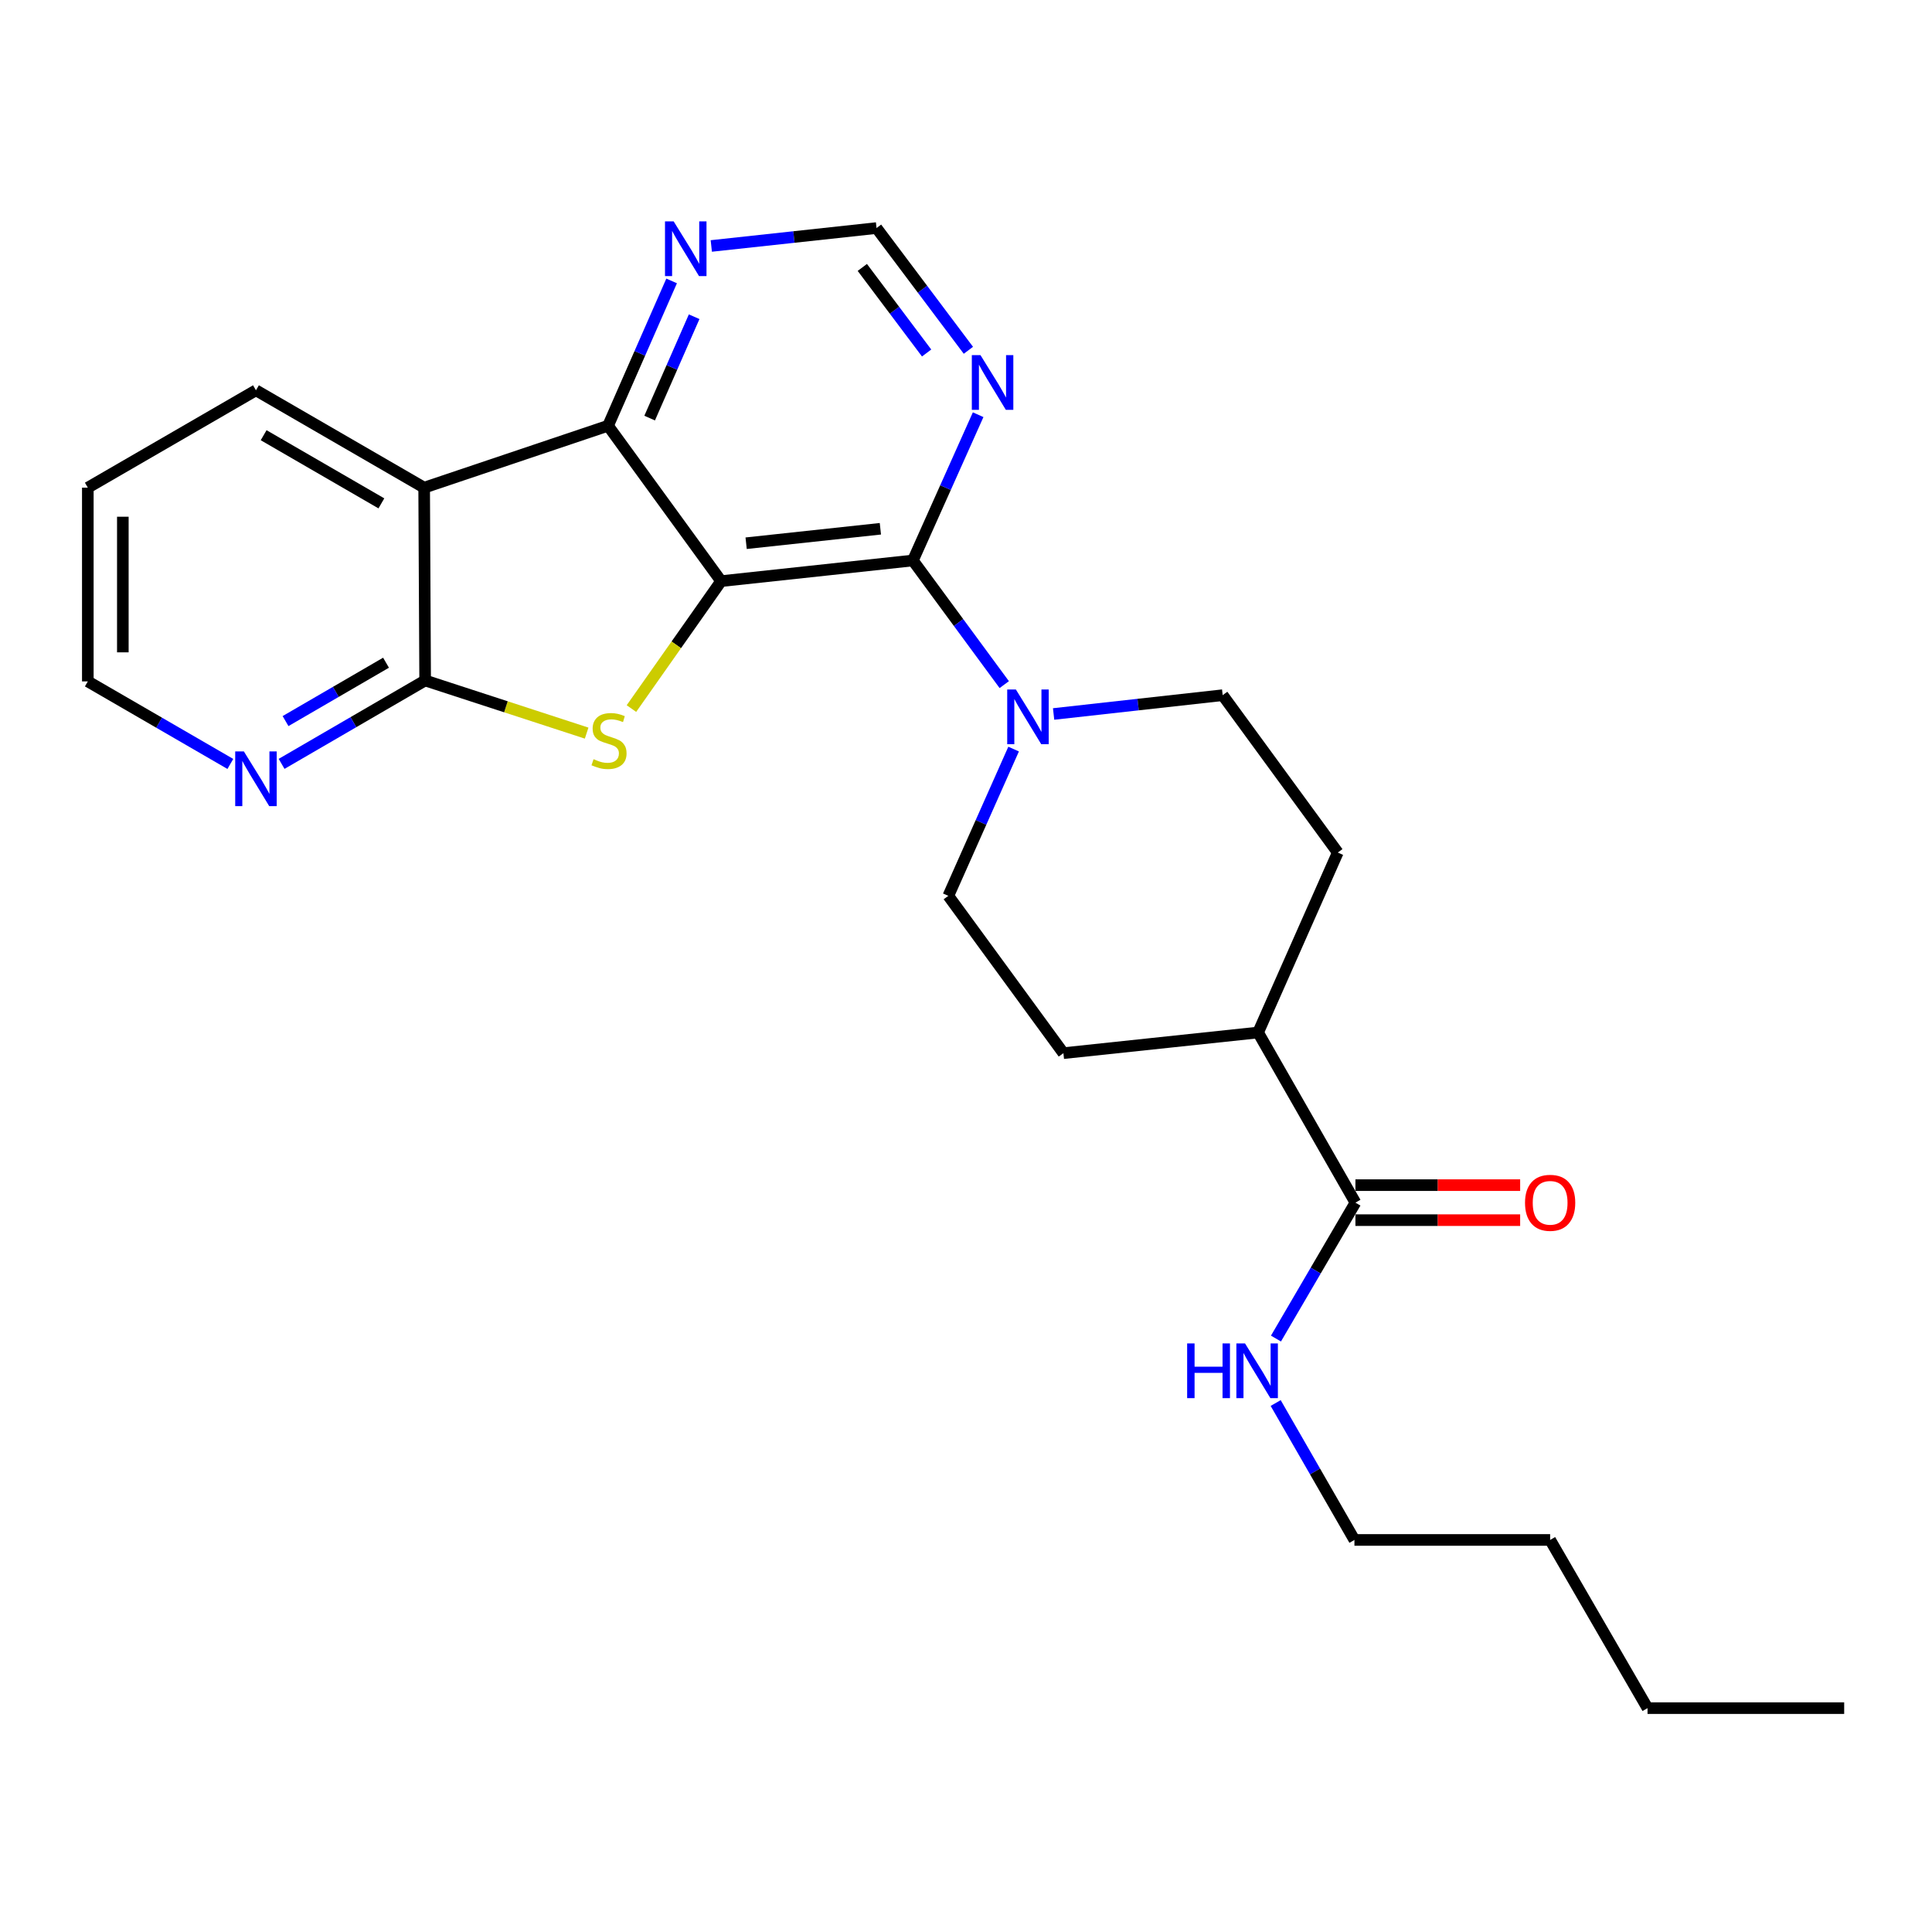 <?xml version='1.0' encoding='iso-8859-1'?>
<svg version='1.1' baseProfile='full'
              xmlns='http://www.w3.org/2000/svg'
                      xmlns:rdkit='http://www.rdkit.org/xml'
                      xmlns:xlink='http://www.w3.org/1999/xlink'
                  xml:space='preserve'
width='1000px' height='1000px' viewBox='0 0 1000 1000'>
<!-- END OF HEADER -->
<rect style='opacity:1.0;fill:#FFFFFF;stroke:none' width='1000' height='1000' x='0' y='0'> </rect>
<path class='bond-0' d='M 373.248,300.797 L 350.039,333.775' style='fill:none;fill-rule:evenodd;stroke:#000000;stroke-width:6px;stroke-linecap:butt;stroke-linejoin:miter;stroke-opacity:1' />
<path class='bond-0' d='M 350.039,333.775 L 326.83,366.752' style='fill:none;fill-rule:evenodd;stroke:#CCCC00;stroke-width:6px;stroke-linecap:butt;stroke-linejoin:miter;stroke-opacity:1' />
<path class='bond-1' d='M 373.248,300.797 L 472.511,290.104' style='fill:none;fill-rule:evenodd;stroke:#000000;stroke-width:6px;stroke-linecap:butt;stroke-linejoin:miter;stroke-opacity:1' />
<path class='bond-1' d='M 386.197,281.173 L 455.68,273.688' style='fill:none;fill-rule:evenodd;stroke:#000000;stroke-width:6px;stroke-linecap:butt;stroke-linejoin:miter;stroke-opacity:1' />
<path class='bond-2' d='M 373.248,300.797 L 314.726,220.364' style='fill:none;fill-rule:evenodd;stroke:#000000;stroke-width:6px;stroke-linecap:butt;stroke-linejoin:miter;stroke-opacity:1' />
<path class='bond-3' d='M 303.647,379.459 L 261.851,365.835' style='fill:none;fill-rule:evenodd;stroke:#CCCC00;stroke-width:6px;stroke-linecap:butt;stroke-linejoin:miter;stroke-opacity:1' />
<path class='bond-3' d='M 261.851,365.835 L 220.055,352.211' style='fill:none;fill-rule:evenodd;stroke:#000000;stroke-width:6px;stroke-linecap:butt;stroke-linejoin:miter;stroke-opacity:1' />
<path class='bond-5' d='M 472.511,290.104 L 496.156,322.231' style='fill:none;fill-rule:evenodd;stroke:#000000;stroke-width:6px;stroke-linecap:butt;stroke-linejoin:miter;stroke-opacity:1' />
<path class='bond-5' d='M 496.156,322.231 L 519.8,354.358' style='fill:none;fill-rule:evenodd;stroke:#0000FF;stroke-width:6px;stroke-linecap:butt;stroke-linejoin:miter;stroke-opacity:1' />
<path class='bond-6' d='M 472.511,290.104 L 489.399,252.379' style='fill:none;fill-rule:evenodd;stroke:#000000;stroke-width:6px;stroke-linecap:butt;stroke-linejoin:miter;stroke-opacity:1' />
<path class='bond-6' d='M 489.399,252.379 L 506.286,214.654' style='fill:none;fill-rule:evenodd;stroke:#0000FF;stroke-width:6px;stroke-linecap:butt;stroke-linejoin:miter;stroke-opacity:1' />
<path class='bond-4' d='M 314.726,220.364 L 219.542,252.415' style='fill:none;fill-rule:evenodd;stroke:#000000;stroke-width:6px;stroke-linecap:butt;stroke-linejoin:miter;stroke-opacity:1' />
<path class='bond-7' d='M 314.726,220.364 L 331.178,182.885' style='fill:none;fill-rule:evenodd;stroke:#000000;stroke-width:6px;stroke-linecap:butt;stroke-linejoin:miter;stroke-opacity:1' />
<path class='bond-7' d='M 331.178,182.885 L 347.629,145.406' style='fill:none;fill-rule:evenodd;stroke:#0000FF;stroke-width:6px;stroke-linecap:butt;stroke-linejoin:miter;stroke-opacity:1' />
<path class='bond-7' d='M 336.258,216.405 L 347.774,190.17' style='fill:none;fill-rule:evenodd;stroke:#000000;stroke-width:6px;stroke-linecap:butt;stroke-linejoin:miter;stroke-opacity:1' />
<path class='bond-7' d='M 347.774,190.17 L 359.29,163.934' style='fill:none;fill-rule:evenodd;stroke:#0000FF;stroke-width:6px;stroke-linecap:butt;stroke-linejoin:miter;stroke-opacity:1' />
<path class='bond-9' d='M 220.055,352.211 L 182.905,373.795' style='fill:none;fill-rule:evenodd;stroke:#000000;stroke-width:6px;stroke-linecap:butt;stroke-linejoin:miter;stroke-opacity:1' />
<path class='bond-9' d='M 182.905,373.795 L 145.755,395.38' style='fill:none;fill-rule:evenodd;stroke:#0000FF;stroke-width:6px;stroke-linecap:butt;stroke-linejoin:miter;stroke-opacity:1' />
<path class='bond-9' d='M 199.805,343.015 L 173.8,358.124' style='fill:none;fill-rule:evenodd;stroke:#000000;stroke-width:6px;stroke-linecap:butt;stroke-linejoin:miter;stroke-opacity:1' />
<path class='bond-9' d='M 173.8,358.124 L 147.795,373.233' style='fill:none;fill-rule:evenodd;stroke:#0000FF;stroke-width:6px;stroke-linecap:butt;stroke-linejoin:miter;stroke-opacity:1' />
<path class='bond-25' d='M 220.055,352.211 L 219.542,252.415' style='fill:none;fill-rule:evenodd;stroke:#000000;stroke-width:6px;stroke-linecap:butt;stroke-linejoin:miter;stroke-opacity:1' />
<path class='bond-18' d='M 219.542,252.415 L 132.483,202.018' style='fill:none;fill-rule:evenodd;stroke:#000000;stroke-width:6px;stroke-linecap:butt;stroke-linejoin:miter;stroke-opacity:1' />
<path class='bond-18' d='M 197.402,260.541 L 136.461,225.264' style='fill:none;fill-rule:evenodd;stroke:#000000;stroke-width:6px;stroke-linecap:butt;stroke-linejoin:miter;stroke-opacity:1' />
<path class='bond-11' d='M 545.346,369.554 L 589.1,364.689' style='fill:none;fill-rule:evenodd;stroke:#0000FF;stroke-width:6px;stroke-linecap:butt;stroke-linejoin:miter;stroke-opacity:1' />
<path class='bond-11' d='M 589.1,364.689 L 632.854,359.823' style='fill:none;fill-rule:evenodd;stroke:#000000;stroke-width:6px;stroke-linecap:butt;stroke-linejoin:miter;stroke-opacity:1' />
<path class='bond-12' d='M 524.645,387.726 L 507.751,425.706' style='fill:none;fill-rule:evenodd;stroke:#0000FF;stroke-width:6px;stroke-linecap:butt;stroke-linejoin:miter;stroke-opacity:1' />
<path class='bond-12' d='M 507.751,425.706 L 490.857,463.687' style='fill:none;fill-rule:evenodd;stroke:#000000;stroke-width:6px;stroke-linecap:butt;stroke-linejoin:miter;stroke-opacity:1' />
<path class='bond-26' d='M 501.236,181.311 L 477.464,149.676' style='fill:none;fill-rule:evenodd;stroke:#0000FF;stroke-width:6px;stroke-linecap:butt;stroke-linejoin:miter;stroke-opacity:1' />
<path class='bond-26' d='M 477.464,149.676 L 453.692,118.041' style='fill:none;fill-rule:evenodd;stroke:#000000;stroke-width:6px;stroke-linecap:butt;stroke-linejoin:miter;stroke-opacity:1' />
<path class='bond-26' d='M 479.615,182.709 L 462.974,160.564' style='fill:none;fill-rule:evenodd;stroke:#0000FF;stroke-width:6px;stroke-linecap:butt;stroke-linejoin:miter;stroke-opacity:1' />
<path class='bond-26' d='M 462.974,160.564 L 446.334,138.419' style='fill:none;fill-rule:evenodd;stroke:#000000;stroke-width:6px;stroke-linecap:butt;stroke-linejoin:miter;stroke-opacity:1' />
<path class='bond-10' d='M 368.166,127.311 L 410.929,122.676' style='fill:none;fill-rule:evenodd;stroke:#0000FF;stroke-width:6px;stroke-linecap:butt;stroke-linejoin:miter;stroke-opacity:1' />
<path class='bond-10' d='M 410.929,122.676 L 453.692,118.041' style='fill:none;fill-rule:evenodd;stroke:#000000;stroke-width:6px;stroke-linecap:butt;stroke-linejoin:miter;stroke-opacity:1' />
<path class='bond-8' d='M 701.566,622.489 L 651.19,534.424' style='fill:none;fill-rule:evenodd;stroke:#000000;stroke-width:6px;stroke-linecap:butt;stroke-linejoin:miter;stroke-opacity:1' />
<path class='bond-14' d='M 701.566,631.552 L 744.198,631.552' style='fill:none;fill-rule:evenodd;stroke:#000000;stroke-width:6px;stroke-linecap:butt;stroke-linejoin:miter;stroke-opacity:1' />
<path class='bond-14' d='M 744.198,631.552 L 786.829,631.552' style='fill:none;fill-rule:evenodd;stroke:#FF0000;stroke-width:6px;stroke-linecap:butt;stroke-linejoin:miter;stroke-opacity:1' />
<path class='bond-14' d='M 701.566,613.427 L 744.198,613.427' style='fill:none;fill-rule:evenodd;stroke:#000000;stroke-width:6px;stroke-linecap:butt;stroke-linejoin:miter;stroke-opacity:1' />
<path class='bond-14' d='M 744.198,613.427 L 786.829,613.427' style='fill:none;fill-rule:evenodd;stroke:#FF0000;stroke-width:6px;stroke-linecap:butt;stroke-linejoin:miter;stroke-opacity:1' />
<path class='bond-17' d='M 701.566,622.489 L 681.002,657.663' style='fill:none;fill-rule:evenodd;stroke:#000000;stroke-width:6px;stroke-linecap:butt;stroke-linejoin:miter;stroke-opacity:1' />
<path class='bond-17' d='M 681.002,657.663 L 660.438,692.837' style='fill:none;fill-rule:evenodd;stroke:#0000FF;stroke-width:6px;stroke-linecap:butt;stroke-linejoin:miter;stroke-opacity:1' />
<path class='bond-19' d='M 119.229,395.416 L 82.342,374.055' style='fill:none;fill-rule:evenodd;stroke:#0000FF;stroke-width:6px;stroke-linecap:butt;stroke-linejoin:miter;stroke-opacity:1' />
<path class='bond-19' d='M 82.342,374.055 L 45.455,352.694' style='fill:none;fill-rule:evenodd;stroke:#000000;stroke-width:6px;stroke-linecap:butt;stroke-linejoin:miter;stroke-opacity:1' />
<path class='bond-15' d='M 632.854,359.823 L 692.433,441.273' style='fill:none;fill-rule:evenodd;stroke:#000000;stroke-width:6px;stroke-linecap:butt;stroke-linejoin:miter;stroke-opacity:1' />
<path class='bond-16' d='M 490.857,463.687 L 550.417,545.117' style='fill:none;fill-rule:evenodd;stroke:#000000;stroke-width:6px;stroke-linecap:butt;stroke-linejoin:miter;stroke-opacity:1' />
<path class='bond-13' d='M 651.19,534.424 L 550.417,545.117' style='fill:none;fill-rule:evenodd;stroke:#000000;stroke-width:6px;stroke-linecap:butt;stroke-linejoin:miter;stroke-opacity:1' />
<path class='bond-28' d='M 651.19,534.424 L 692.433,441.273' style='fill:none;fill-rule:evenodd;stroke:#000000;stroke-width:6px;stroke-linecap:butt;stroke-linejoin:miter;stroke-opacity:1' />
<path class='bond-20' d='M 660.285,726.203 L 680.669,761.636' style='fill:none;fill-rule:evenodd;stroke:#0000FF;stroke-width:6px;stroke-linecap:butt;stroke-linejoin:miter;stroke-opacity:1' />
<path class='bond-20' d='M 680.669,761.636 L 701.052,797.07' style='fill:none;fill-rule:evenodd;stroke:#000000;stroke-width:6px;stroke-linecap:butt;stroke-linejoin:miter;stroke-opacity:1' />
<path class='bond-21' d='M 132.483,202.018 L 45.455,252.415' style='fill:none;fill-rule:evenodd;stroke:#000000;stroke-width:6px;stroke-linecap:butt;stroke-linejoin:miter;stroke-opacity:1' />
<path class='bond-27' d='M 45.455,352.694 L 45.455,252.415' style='fill:none;fill-rule:evenodd;stroke:#000000;stroke-width:6px;stroke-linecap:butt;stroke-linejoin:miter;stroke-opacity:1' />
<path class='bond-27' d='M 63.579,337.652 L 63.579,267.457' style='fill:none;fill-rule:evenodd;stroke:#000000;stroke-width:6px;stroke-linecap:butt;stroke-linejoin:miter;stroke-opacity:1' />
<path class='bond-22' d='M 701.052,797.07 L 802.349,797.07' style='fill:none;fill-rule:evenodd;stroke:#000000;stroke-width:6px;stroke-linecap:butt;stroke-linejoin:miter;stroke-opacity:1' />
<path class='bond-23' d='M 802.349,797.07 L 852.756,884.128' style='fill:none;fill-rule:evenodd;stroke:#000000;stroke-width:6px;stroke-linecap:butt;stroke-linejoin:miter;stroke-opacity:1' />
<path class='bond-24' d='M 852.756,884.128 L 954.545,884.128' style='fill:none;fill-rule:evenodd;stroke:#000000;stroke-width:6px;stroke-linecap:butt;stroke-linejoin:miter;stroke-opacity:1' />
<path  class='atom-1' d='M 307.23 392.954
Q 307.55 393.074, 308.87 393.634
Q 310.19 394.194, 311.63 394.554
Q 313.11 394.874, 314.55 394.874
Q 317.23 394.874, 318.79 393.594
Q 320.35 392.274, 320.35 389.994
Q 320.35 388.434, 319.55 387.474
Q 318.79 386.514, 317.59 385.994
Q 316.39 385.474, 314.39 384.874
Q 311.87 384.114, 310.35 383.394
Q 308.87 382.674, 307.79 381.154
Q 306.75 379.634, 306.75 377.074
Q 306.75 373.514, 309.15 371.314
Q 311.59 369.114, 316.39 369.114
Q 319.67 369.114, 323.39 370.674
L 322.47 373.754
Q 319.07 372.354, 316.51 372.354
Q 313.75 372.354, 312.23 373.514
Q 310.71 374.634, 310.75 376.594
Q 310.75 378.114, 311.51 379.034
Q 312.31 379.954, 313.43 380.474
Q 314.59 380.994, 316.51 381.594
Q 319.07 382.394, 320.59 383.194
Q 322.11 383.994, 323.19 385.634
Q 324.31 387.234, 324.31 389.994
Q 324.31 393.914, 321.67 396.034
Q 319.07 398.114, 314.71 398.114
Q 312.19 398.114, 310.27 397.554
Q 308.39 397.034, 306.15 396.114
L 307.23 392.954
' fill='#CCCC00'/>
<path  class='atom-6' d='M 525.811 356.87
L 535.091 371.87
Q 536.011 373.35, 537.491 376.03
Q 538.971 378.71, 539.051 378.87
L 539.051 356.87
L 542.811 356.87
L 542.811 385.19
L 538.931 385.19
L 528.971 368.79
Q 527.811 366.87, 526.571 364.67
Q 525.371 362.47, 525.011 361.79
L 525.011 385.19
L 521.331 385.19
L 521.331 356.87
L 525.811 356.87
' fill='#0000FF'/>
<path  class='atom-7' d='M 507.495 183.81
L 516.775 198.81
Q 517.695 200.29, 519.175 202.97
Q 520.655 205.65, 520.735 205.81
L 520.735 183.81
L 524.495 183.81
L 524.495 212.13
L 520.615 212.13
L 510.655 195.73
Q 509.495 193.81, 508.255 191.61
Q 507.055 189.41, 506.695 188.73
L 506.695 212.13
L 503.015 212.13
L 503.015 183.81
L 507.495 183.81
' fill='#0000FF'/>
<path  class='atom-8' d='M 348.683 114.584
L 357.963 129.584
Q 358.883 131.064, 360.363 133.744
Q 361.843 136.424, 361.923 136.584
L 361.923 114.584
L 365.683 114.584
L 365.683 142.904
L 361.803 142.904
L 351.843 126.504
Q 350.683 124.584, 349.443 122.384
Q 348.243 120.184, 347.883 119.504
L 347.883 142.904
L 344.203 142.904
L 344.203 114.584
L 348.683 114.584
' fill='#0000FF'/>
<path  class='atom-10' d='M 126.223 388.931
L 135.503 403.931
Q 136.423 405.411, 137.903 408.091
Q 139.383 410.771, 139.463 410.931
L 139.463 388.931
L 143.223 388.931
L 143.223 417.251
L 139.343 417.251
L 129.383 400.851
Q 128.223 398.931, 126.983 396.731
Q 125.783 394.531, 125.423 393.851
L 125.423 417.251
L 121.743 417.251
L 121.743 388.931
L 126.223 388.931
' fill='#0000FF'/>
<path  class='atom-15' d='M 789.349 622.569
Q 789.349 615.769, 792.709 611.969
Q 796.069 608.169, 802.349 608.169
Q 808.629 608.169, 811.989 611.969
Q 815.349 615.769, 815.349 622.569
Q 815.349 629.449, 811.949 633.369
Q 808.549 637.249, 802.349 637.249
Q 796.109 637.249, 792.709 633.369
Q 789.349 629.489, 789.349 622.569
M 802.349 634.049
Q 806.669 634.049, 808.989 631.169
Q 811.349 628.249, 811.349 622.569
Q 811.349 617.009, 808.989 614.209
Q 806.669 611.369, 802.349 611.369
Q 798.029 611.369, 795.669 614.169
Q 793.349 616.969, 793.349 622.569
Q 793.349 628.289, 795.669 631.169
Q 798.029 634.049, 802.349 634.049
' fill='#FF0000'/>
<path  class='atom-18' d='M 614.466 695.358
L 618.306 695.358
L 618.306 707.398
L 632.786 707.398
L 632.786 695.358
L 636.626 695.358
L 636.626 723.678
L 632.786 723.678
L 632.786 710.598
L 618.306 710.598
L 618.306 723.678
L 614.466 723.678
L 614.466 695.358
' fill='#0000FF'/>
<path  class='atom-18' d='M 644.426 695.358
L 653.706 710.358
Q 654.626 711.838, 656.106 714.518
Q 657.586 717.198, 657.666 717.358
L 657.666 695.358
L 661.426 695.358
L 661.426 723.678
L 657.546 723.678
L 647.586 707.278
Q 646.426 705.358, 645.186 703.158
Q 643.986 700.958, 643.626 700.278
L 643.626 723.678
L 639.946 723.678
L 639.946 695.358
L 644.426 695.358
' fill='#0000FF'/>
</svg>
